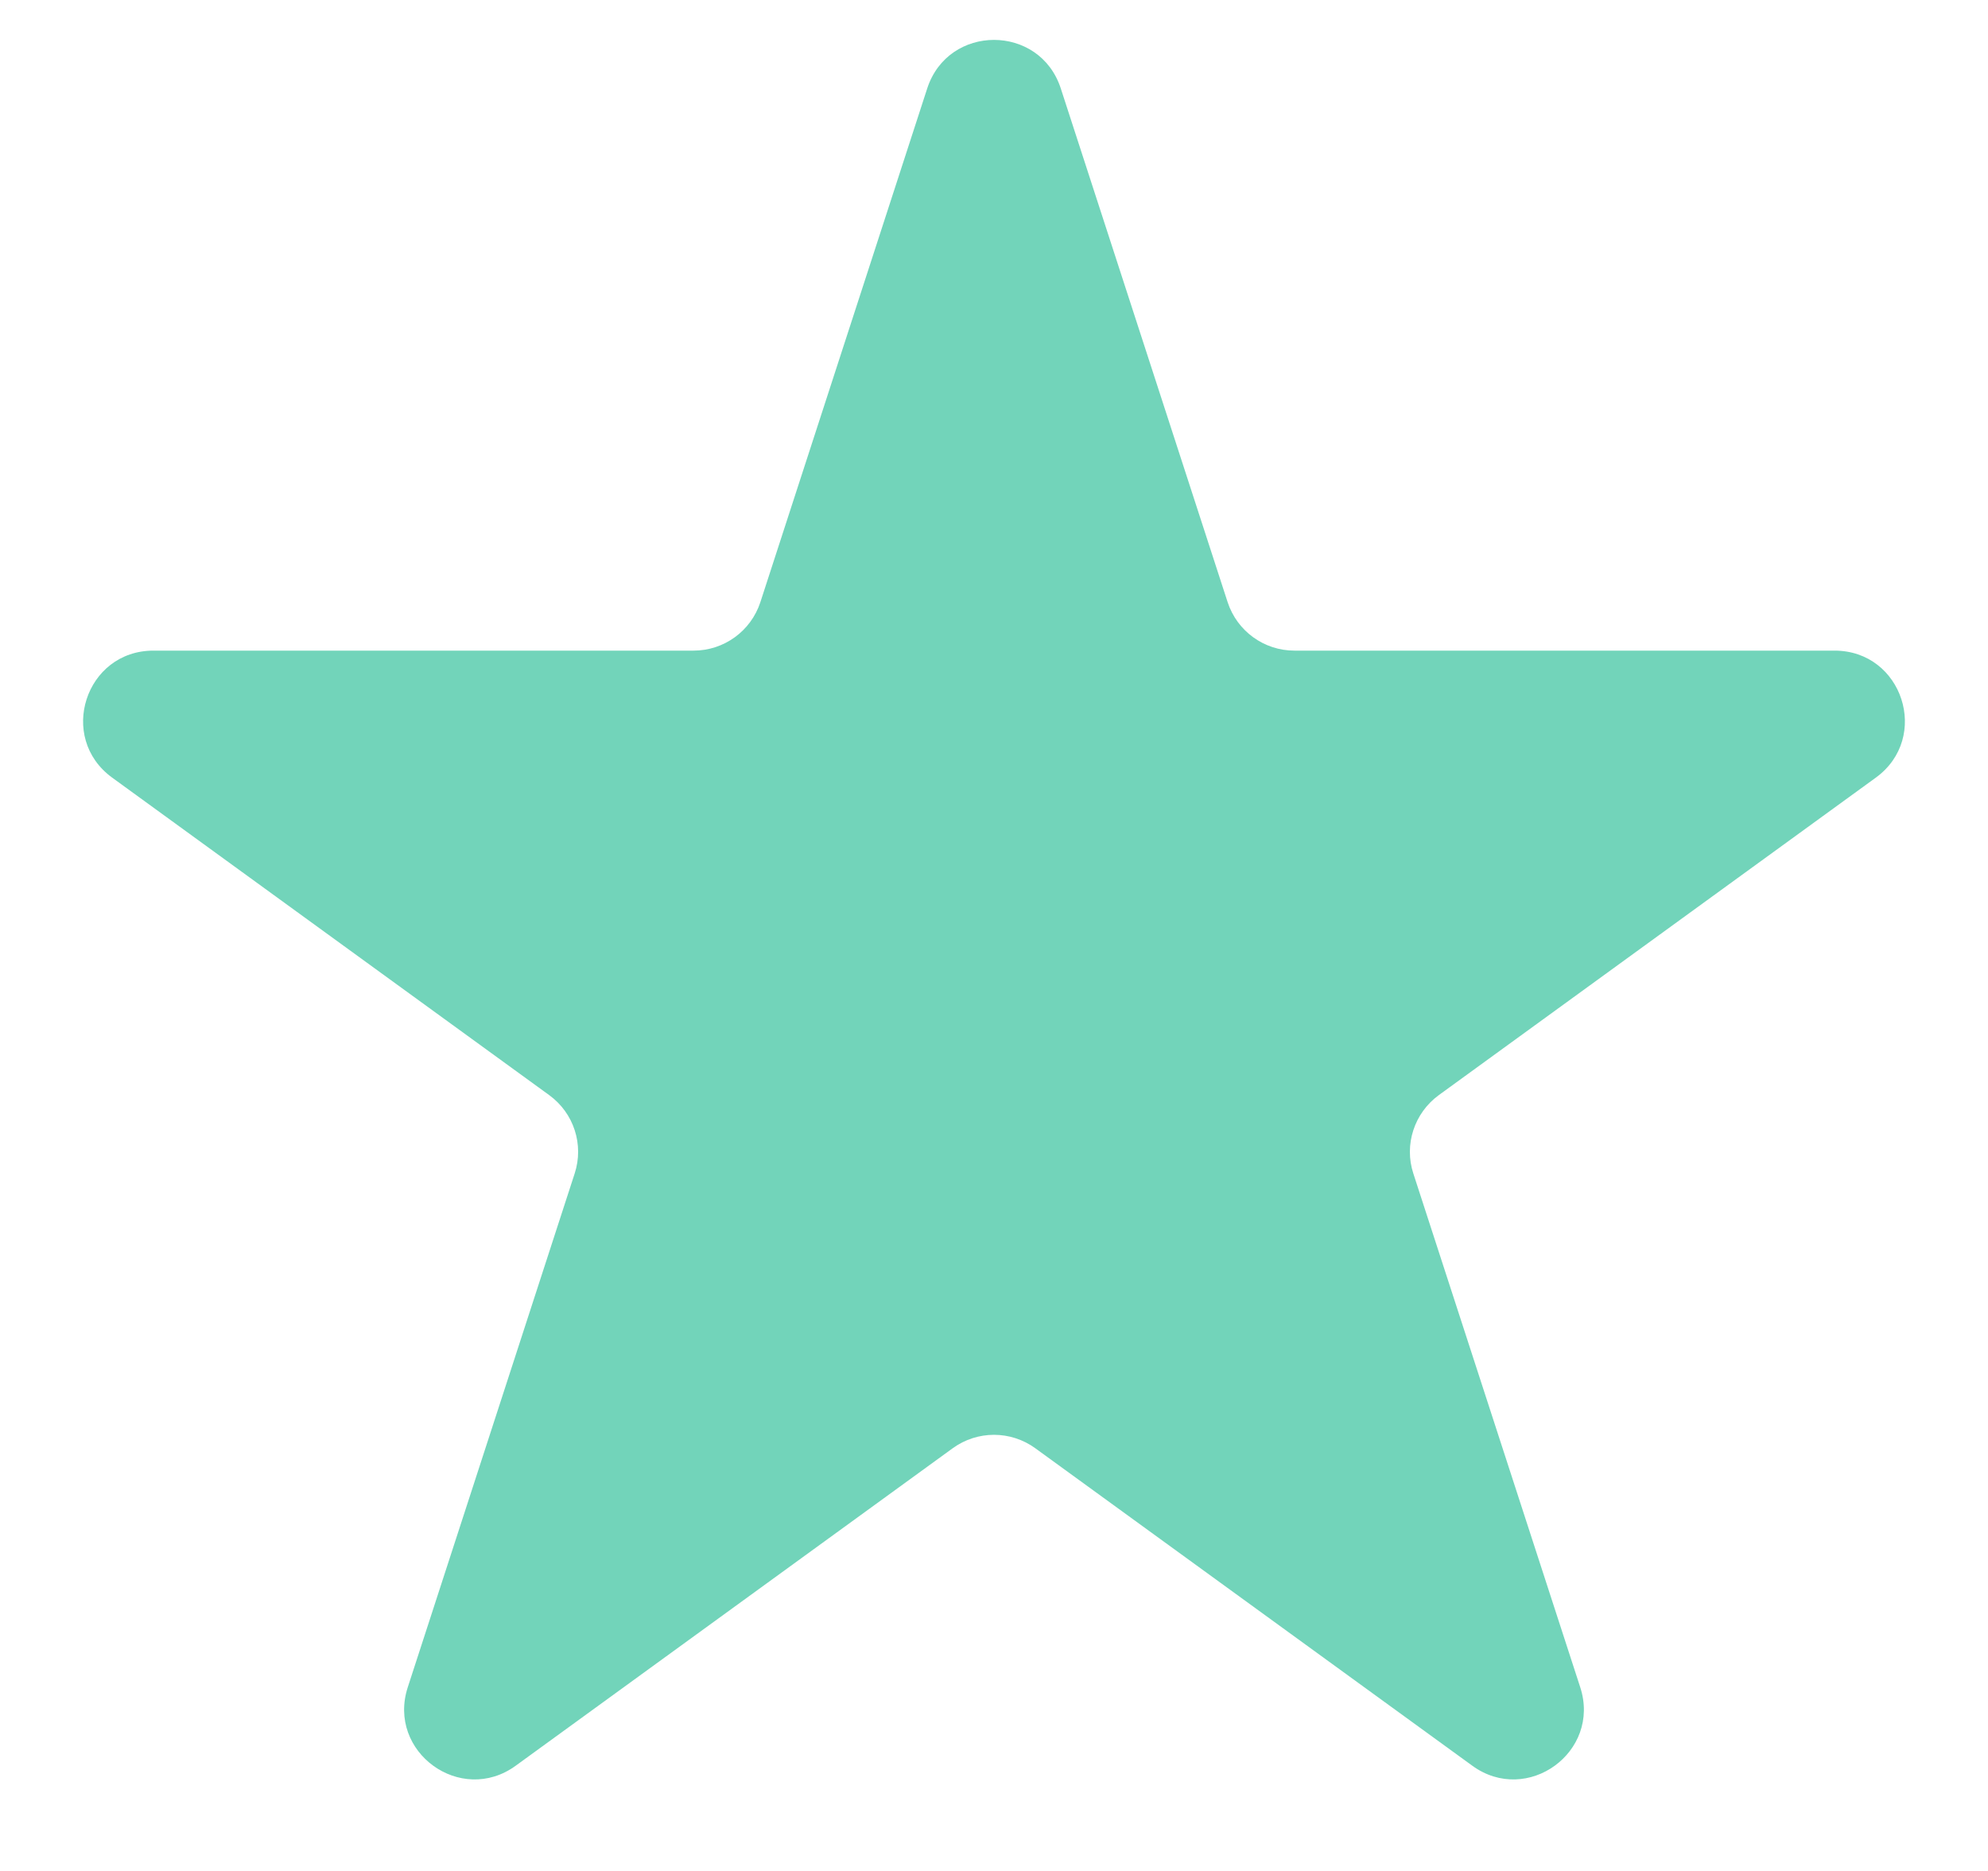 
<svg width="17" height="16" viewBox="0 0 17 16" fill="none" xmlns="http://www.w3.org/2000/svg">
<path d="M7.929 0.756C8.109 0.203 8.891 0.203 9.071 0.756L10.498 5.15C10.579 5.397 10.809 5.564 11.069 5.564H15.688C16.27 5.564 16.511 6.308 16.041 6.65L12.304 9.365C12.094 9.518 12.005 9.789 12.086 10.036L13.513 14.429C13.693 14.982 13.06 15.442 12.59 15.1L8.853 12.385C8.642 12.232 8.358 12.232 8.147 12.385L4.41 15.1C3.94 15.442 3.307 14.982 3.487 14.429L4.914 10.036C4.995 9.789 4.907 9.518 4.696 9.365L0.959 6.65C0.489 6.308 0.73 5.564 1.312 5.564H5.931C6.191 5.564 6.421 5.397 6.502 5.15L7.929 0.756Z" fill="#72D4BA"/>
</svg>
